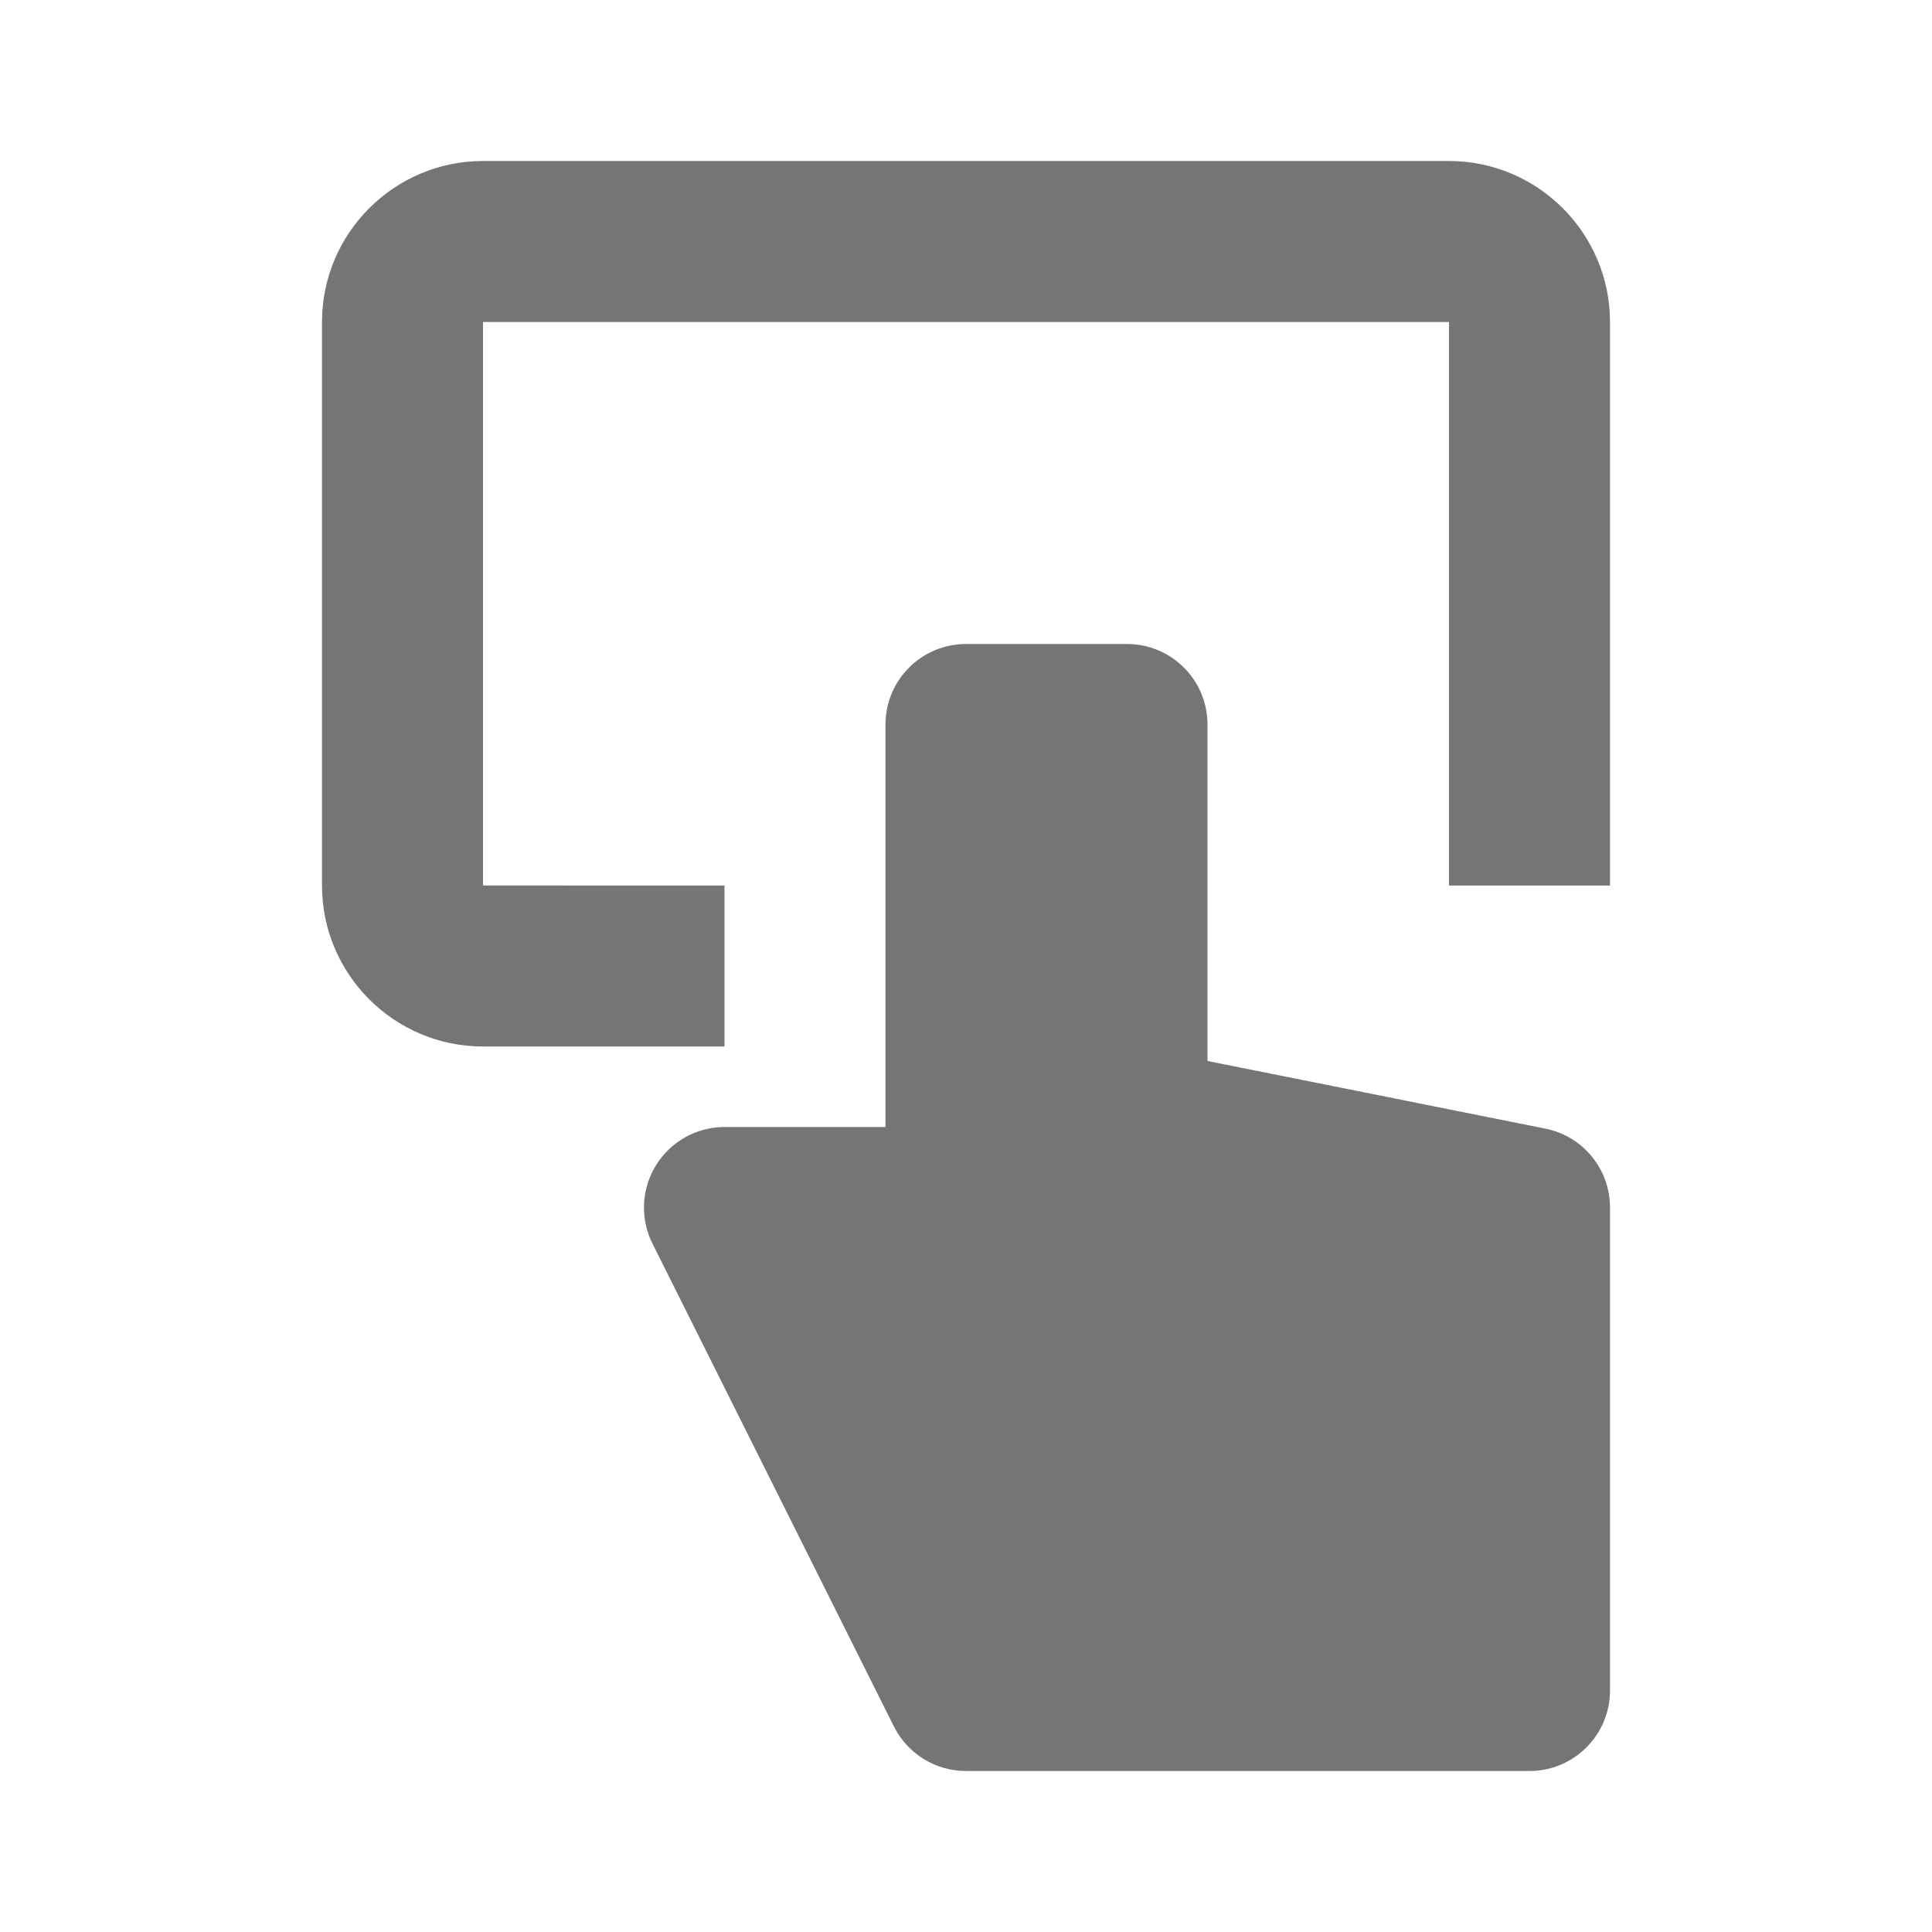 <?xml version="1.0" encoding="utf-8"?>
<!-- Generator: Adobe Illustrator 16.0.0, SVG Export Plug-In . SVG Version: 6.00 Build 0)  -->
<!DOCTYPE svg PUBLIC "-//W3C//DTD SVG 1.1//EN" "http://www.w3.org/Graphics/SVG/1.1/DTD/svg11.dtd">
<svg version="1.1" xmlns="http://www.w3.org/2000/svg" xmlns:xlink="http://www.w3.org/1999/xlink" x="0px" y="0px" width="24px"
	 height="24px" viewBox="0 0 24 24" enable-background="new 0 0 24 24" xml:space="preserve">
<g id="Frames-24px">
	<rect fill="none" width="24" height="24"/>
</g>
<g id="Solid">
	<path fill="#757575" d="M19.196,14.02L15,13.18V9c0-0.552-0.448-1-1-1h-2c-0.552,0-1,0.448-1,1v5H9
		c-0.347,0-0.668,0.18-0.851,0.475c-0.182,0.294-0.199,0.663-0.044,0.973l3,6C11.275,21.786,11.621,22,12,22h7c0.552,0,1-0.448,1-1
		v-6C20,14.523,19.664,14.113,19.196,14.02z"/>
	<path fill="#757575" d="M18,2H6C4.897,2,4,2.898,4,4v7c0,1.103,0.897,2,2,2h3v-2H6V4h12v7h2V4C20,2.898,19.103,2,18,2z"/>
</g>
</svg>
